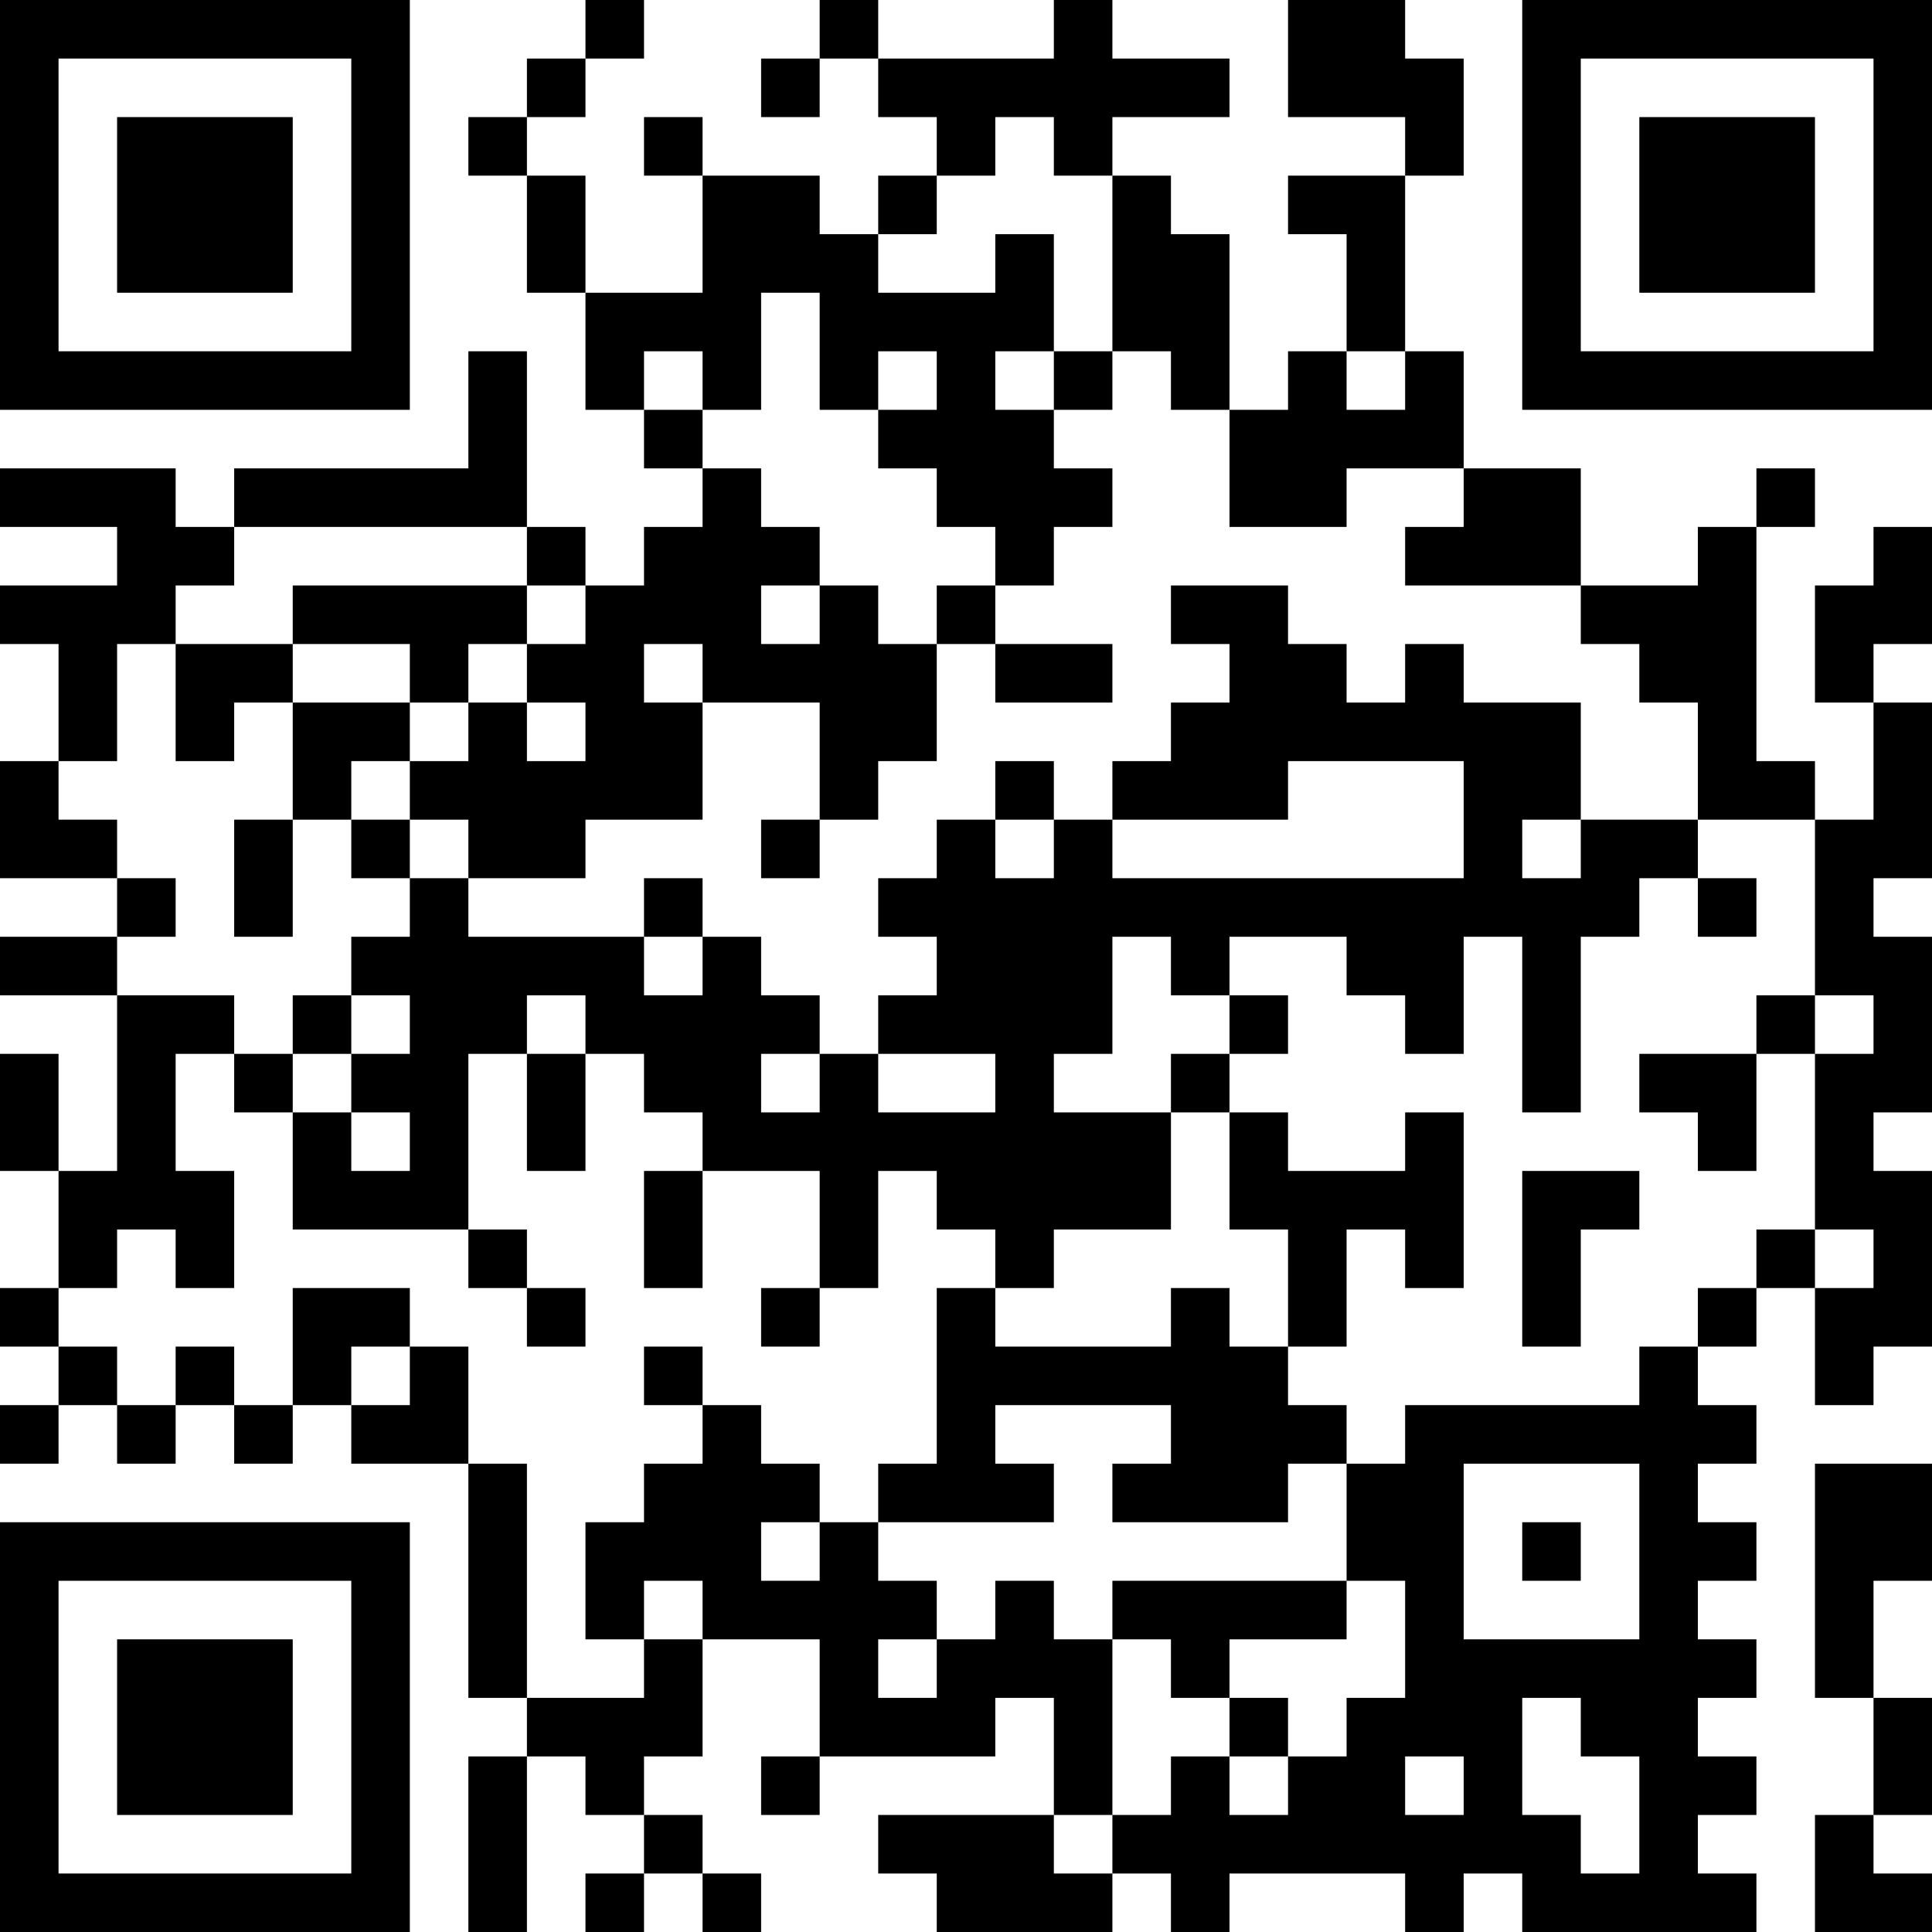 <?xml version="1.0" encoding="UTF-8"?>
<svg xmlns="http://www.w3.org/2000/svg" version="1.1" width="250" height="250" viewBox="0 0 250 250"><rect x="0" y="0" width="250" height="250" fill="#ffffff"/><g transform="scale(7.576)"><g transform="translate(0,0)"><path fill-rule="evenodd" d="M10 0L10 1L9 1L9 2L8 2L8 3L9 3L9 5L10 5L10 7L11 7L11 8L12 8L12 9L11 9L11 10L10 10L10 9L9 9L9 6L8 6L8 8L4 8L4 9L3 9L3 8L0 8L0 9L2 9L2 10L0 10L0 11L1 11L1 13L0 13L0 15L2 15L2 16L0 16L0 17L2 17L2 20L1 20L1 18L0 18L0 20L1 20L1 22L0 22L0 23L1 23L1 24L0 24L0 25L1 25L1 24L2 24L2 25L3 25L3 24L4 24L4 25L5 25L5 24L6 24L6 25L8 25L8 29L9 29L9 30L8 30L8 33L9 33L9 30L10 30L10 31L11 31L11 32L10 32L10 33L11 33L11 32L12 32L12 33L13 33L13 32L12 32L12 31L11 31L11 30L12 30L12 28L14 28L14 30L13 30L13 31L14 31L14 30L17 30L17 29L18 29L18 31L15 31L15 32L16 32L16 33L19 33L19 32L20 32L20 33L21 33L21 32L24 32L24 33L25 33L25 32L26 32L26 33L30 33L30 32L29 32L29 31L30 31L30 30L29 30L29 29L30 29L30 28L29 28L29 27L30 27L30 26L29 26L29 25L30 25L30 24L29 24L29 23L30 23L30 22L31 22L31 24L32 24L32 23L33 23L33 20L32 20L32 19L33 19L33 16L32 16L32 15L33 15L33 12L32 12L32 11L33 11L33 9L32 9L32 10L31 10L31 12L32 12L32 14L31 14L31 13L30 13L30 9L31 9L31 8L30 8L30 9L29 9L29 10L27 10L27 8L25 8L25 6L24 6L24 3L25 3L25 1L24 1L24 0L22 0L22 2L24 2L24 3L22 3L22 4L23 4L23 6L22 6L22 7L21 7L21 4L20 4L20 3L19 3L19 2L21 2L21 1L19 1L19 0L18 0L18 1L15 1L15 0L14 0L14 1L13 1L13 2L14 2L14 1L15 1L15 2L16 2L16 3L15 3L15 4L14 4L14 3L12 3L12 2L11 2L11 3L12 3L12 5L10 5L10 3L9 3L9 2L10 2L10 1L11 1L11 0ZM17 2L17 3L16 3L16 4L15 4L15 5L17 5L17 4L18 4L18 6L17 6L17 7L18 7L18 8L19 8L19 9L18 9L18 10L17 10L17 9L16 9L16 8L15 8L15 7L16 7L16 6L15 6L15 7L14 7L14 5L13 5L13 7L12 7L12 6L11 6L11 7L12 7L12 8L13 8L13 9L14 9L14 10L13 10L13 11L14 11L14 10L15 10L15 11L16 11L16 13L15 13L15 14L14 14L14 12L12 12L12 11L11 11L11 12L12 12L12 14L10 14L10 15L8 15L8 14L7 14L7 13L8 13L8 12L9 12L9 13L10 13L10 12L9 12L9 11L10 11L10 10L9 10L9 9L4 9L4 10L3 10L3 11L2 11L2 13L1 13L1 14L2 14L2 15L3 15L3 16L2 16L2 17L4 17L4 18L3 18L3 20L4 20L4 22L3 22L3 21L2 21L2 22L1 22L1 23L2 23L2 24L3 24L3 23L4 23L4 24L5 24L5 22L7 22L7 23L6 23L6 24L7 24L7 23L8 23L8 25L9 25L9 29L11 29L11 28L12 28L12 27L11 27L11 28L10 28L10 26L11 26L11 25L12 25L12 24L13 24L13 25L14 25L14 26L13 26L13 27L14 27L14 26L15 26L15 27L16 27L16 28L15 28L15 29L16 29L16 28L17 28L17 27L18 27L18 28L19 28L19 31L18 31L18 32L19 32L19 31L20 31L20 30L21 30L21 31L22 31L22 30L23 30L23 29L24 29L24 27L23 27L23 25L24 25L24 24L28 24L28 23L29 23L29 22L30 22L30 21L31 21L31 22L32 22L32 21L31 21L31 18L32 18L32 17L31 17L31 14L29 14L29 12L28 12L28 11L27 11L27 10L24 10L24 9L25 9L25 8L23 8L23 9L21 9L21 7L20 7L20 6L19 6L19 3L18 3L18 2ZM18 6L18 7L19 7L19 6ZM23 6L23 7L24 7L24 6ZM5 10L5 11L3 11L3 13L4 13L4 12L5 12L5 14L4 14L4 16L5 16L5 14L6 14L6 15L7 15L7 16L6 16L6 17L5 17L5 18L4 18L4 19L5 19L5 21L8 21L8 22L9 22L9 23L10 23L10 22L9 22L9 21L8 21L8 18L9 18L9 20L10 20L10 18L11 18L11 19L12 19L12 20L11 20L11 22L12 22L12 20L14 20L14 22L13 22L13 23L14 23L14 22L15 22L15 20L16 20L16 21L17 21L17 22L16 22L16 25L15 25L15 26L18 26L18 25L17 25L17 24L20 24L20 25L19 25L19 26L22 26L22 25L23 25L23 24L22 24L22 23L23 23L23 21L24 21L24 22L25 22L25 19L24 19L24 20L22 20L22 19L21 19L21 18L22 18L22 17L21 17L21 16L23 16L23 17L24 17L24 18L25 18L25 16L26 16L26 19L27 19L27 16L28 16L28 15L29 15L29 16L30 16L30 15L29 15L29 14L27 14L27 12L25 12L25 11L24 11L24 12L23 12L23 11L22 11L22 10L20 10L20 11L21 11L21 12L20 12L20 13L19 13L19 14L18 14L18 13L17 13L17 14L16 14L16 15L15 15L15 16L16 16L16 17L15 17L15 18L14 18L14 17L13 17L13 16L12 16L12 15L11 15L11 16L8 16L8 15L7 15L7 14L6 14L6 13L7 13L7 12L8 12L8 11L9 11L9 10ZM16 10L16 11L17 11L17 12L19 12L19 11L17 11L17 10ZM5 11L5 12L7 12L7 11ZM22 13L22 14L19 14L19 15L25 15L25 13ZM13 14L13 15L14 15L14 14ZM17 14L17 15L18 15L18 14ZM26 14L26 15L27 15L27 14ZM11 16L11 17L12 17L12 16ZM19 16L19 18L18 18L18 19L20 19L20 21L18 21L18 22L17 22L17 23L20 23L20 22L21 22L21 23L22 23L22 21L21 21L21 19L20 19L20 18L21 18L21 17L20 17L20 16ZM6 17L6 18L5 18L5 19L6 19L6 20L7 20L7 19L6 19L6 18L7 18L7 17ZM9 17L9 18L10 18L10 17ZM30 17L30 18L28 18L28 19L29 19L29 20L30 20L30 18L31 18L31 17ZM13 18L13 19L14 19L14 18ZM15 18L15 19L17 19L17 18ZM26 20L26 23L27 23L27 21L28 21L28 20ZM11 23L11 24L12 24L12 23ZM25 25L25 28L28 28L28 25ZM31 25L31 29L32 29L32 31L31 31L31 33L33 33L33 32L32 32L32 31L33 31L33 29L32 29L32 27L33 27L33 25ZM26 26L26 27L27 27L27 26ZM19 27L19 28L20 28L20 29L21 29L21 30L22 30L22 29L21 29L21 28L23 28L23 27ZM26 29L26 31L27 31L27 32L28 32L28 30L27 30L27 29ZM24 30L24 31L25 31L25 30ZM0 0L0 7L7 7L7 0ZM1 1L1 6L6 6L6 1ZM2 2L2 5L5 5L5 2ZM26 0L26 7L33 7L33 0ZM27 1L27 6L32 6L32 1ZM28 2L28 5L31 5L31 2ZM0 26L0 33L7 33L7 26ZM1 27L1 32L6 32L6 27ZM2 28L2 31L5 31L5 28Z" fill="#000000"/></g></g></svg>
